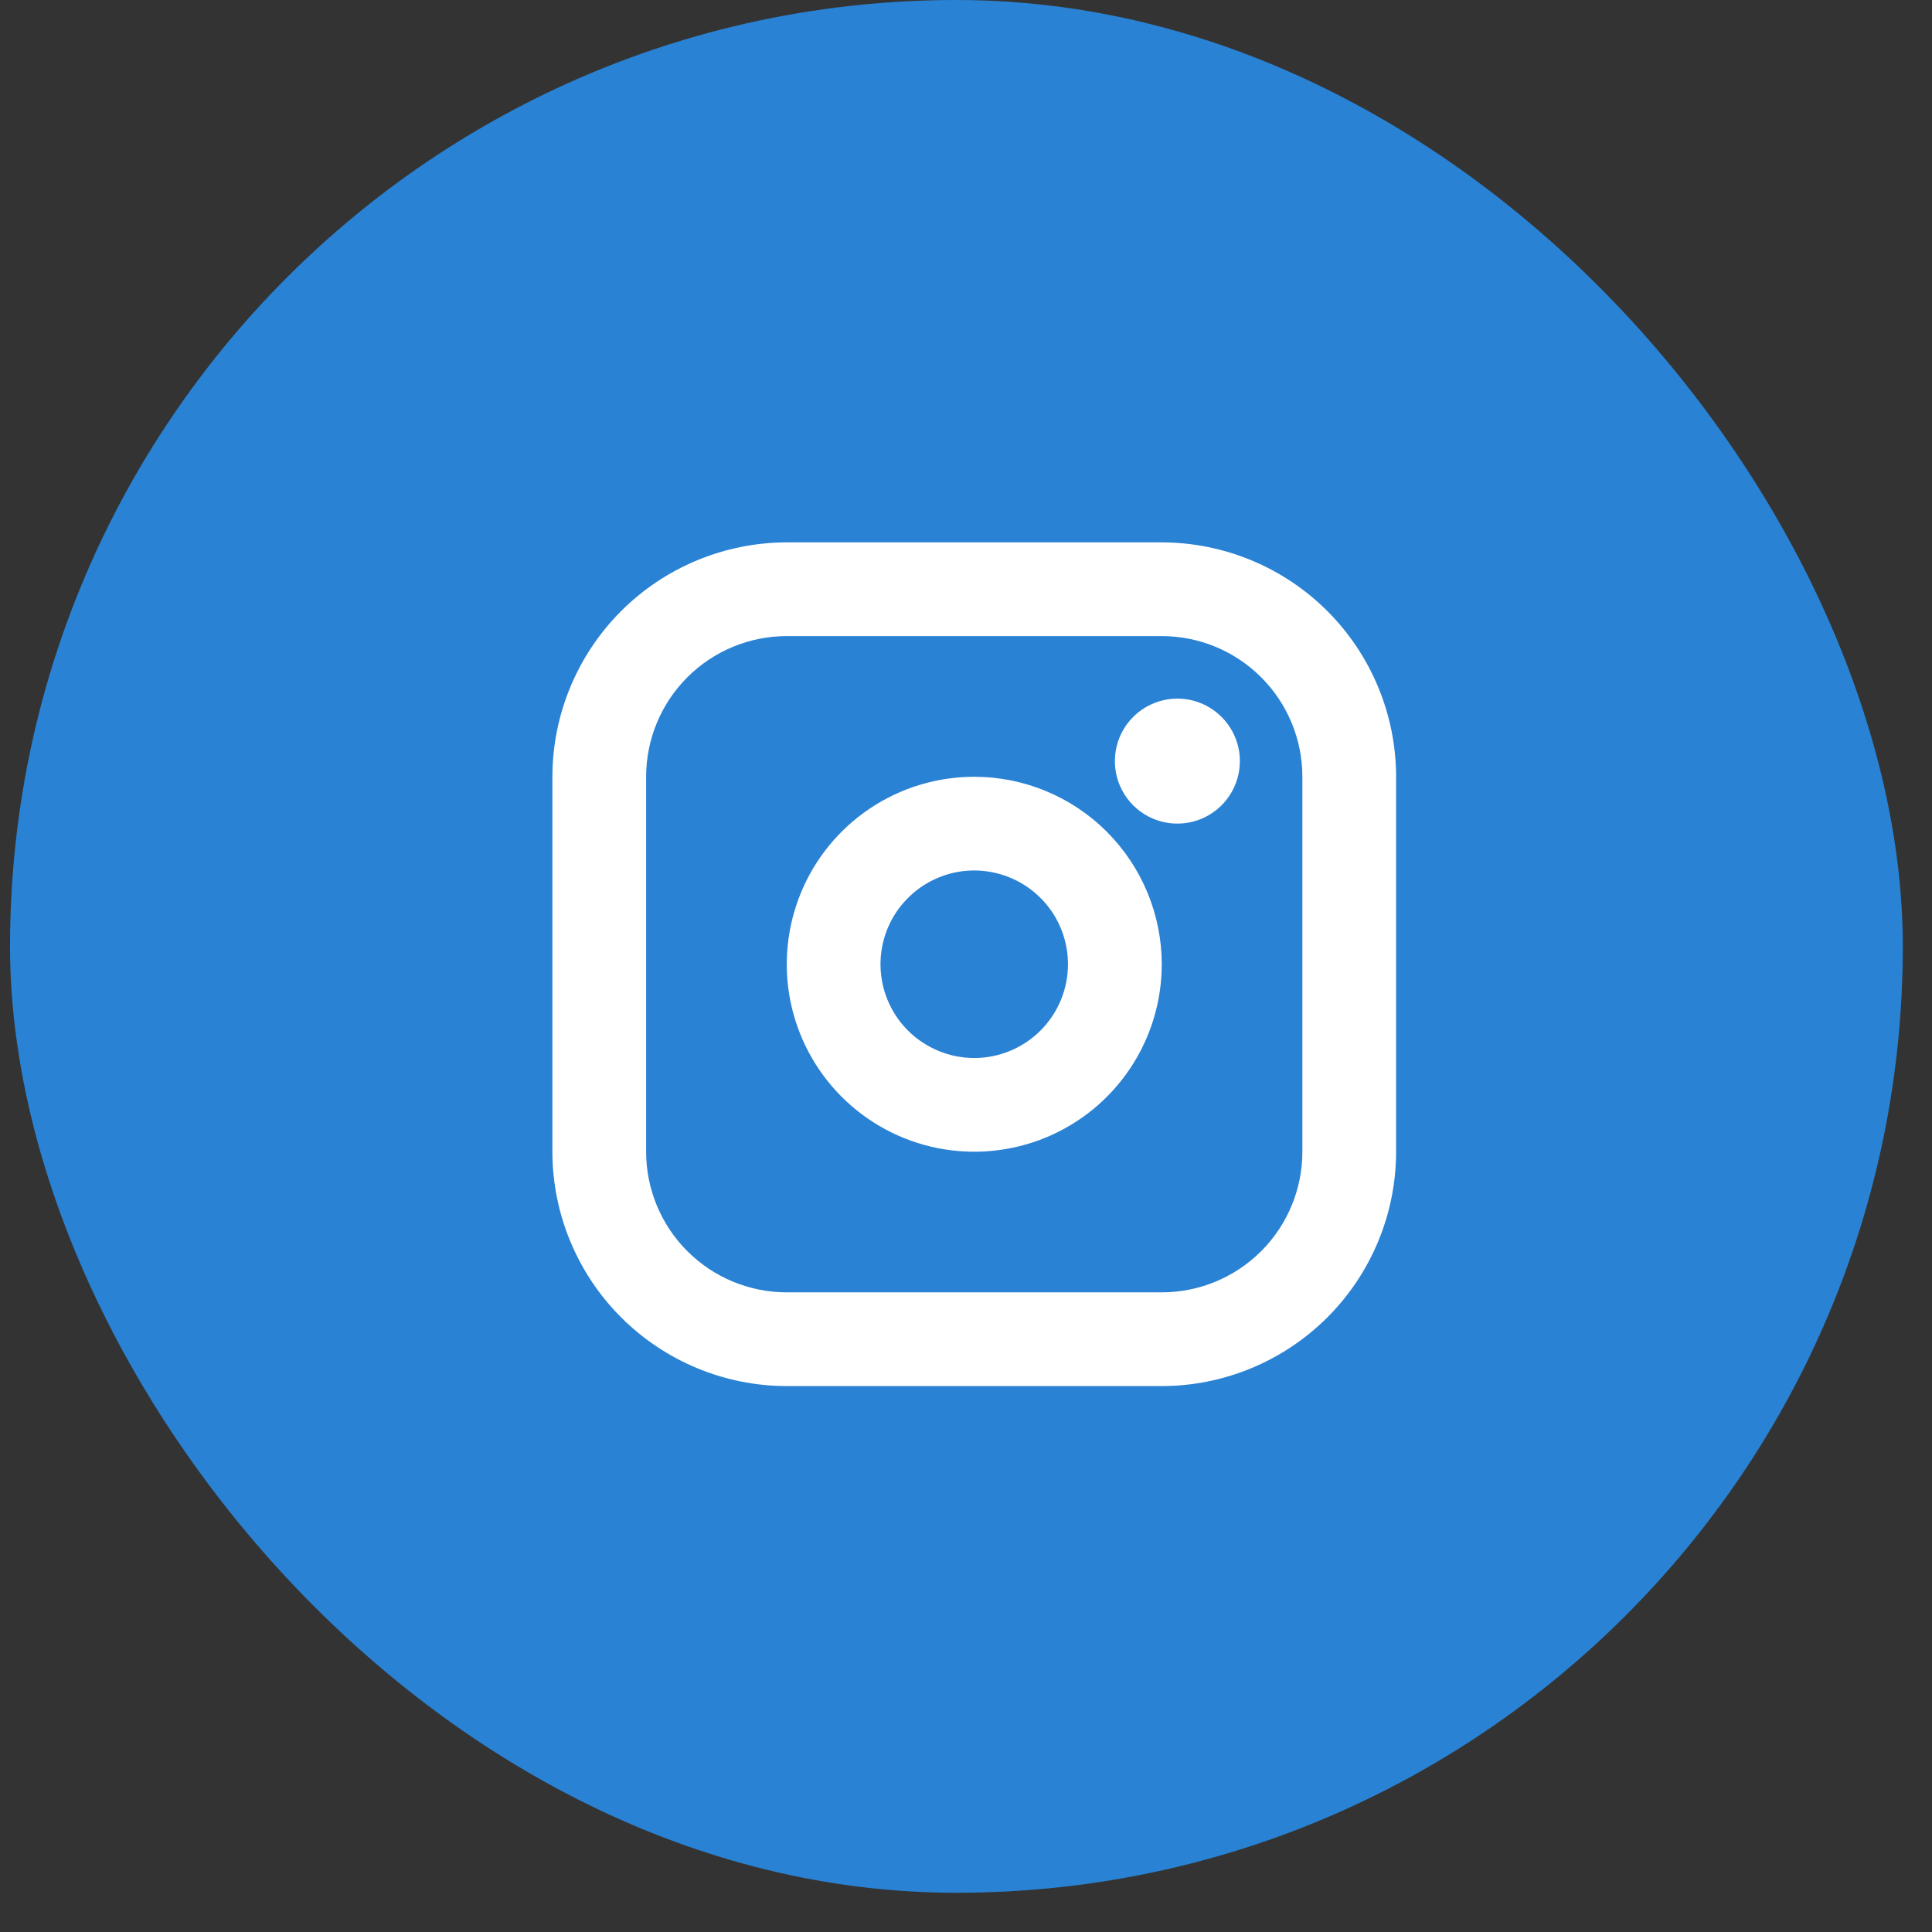 <svg xmlns="http://www.w3.org/2000/svg" width="37" height="37" viewBox="0 0 37 37" fill="none"><rect x="0" y="0" width="37" height="37" fill="#333333" stroke="none"/><rect x="0.192" width="36.249" height="36.249" rx="18.124" fill="#2982D4"></rect><path d="M18.658 14.876C17.948 14.876 17.254 15.086 16.663 15.481C16.073 15.875 15.612 16.436 15.341 17.092C15.069 17.748 14.998 18.47 15.136 19.167C15.275 19.863 15.617 20.503 16.119 21.005C16.621 21.507 17.261 21.849 17.957 21.988C18.654 22.126 19.376 22.055 20.032 21.784C20.688 21.512 21.249 21.052 21.644 20.461C22.038 19.871 22.249 19.176 22.249 18.466C22.248 17.514 21.869 16.602 21.196 15.928C20.523 15.255 19.61 14.877 18.658 14.876ZM18.658 20.262C18.303 20.262 17.956 20.156 17.661 19.959C17.365 19.762 17.135 19.481 16.999 19.153C16.863 18.825 16.828 18.464 16.897 18.116C16.966 17.768 17.137 17.448 17.389 17.197C17.64 16.946 17.959 16.775 18.308 16.705C18.656 16.636 19.017 16.672 19.345 16.808C19.673 16.943 19.953 17.174 20.151 17.469C20.348 17.764 20.453 18.111 20.453 18.466C20.453 18.942 20.264 19.399 19.927 19.736C19.591 20.072 19.134 20.262 18.658 20.262ZM22.249 10.387H15.067C13.877 10.389 12.737 10.862 11.895 11.703C11.054 12.545 10.58 13.686 10.579 14.876V22.057C10.58 23.247 11.054 24.388 11.895 25.229C12.737 26.07 13.877 26.544 15.067 26.545H22.249C23.439 26.544 24.579 26.07 25.421 25.229C26.262 24.388 26.736 23.247 26.737 22.057V14.876C26.736 13.686 26.262 12.545 25.421 11.703C24.579 10.862 23.439 10.389 22.249 10.387ZM24.942 22.057C24.942 22.771 24.658 23.456 24.153 23.961C23.648 24.466 22.963 24.75 22.249 24.75H15.067C14.353 24.75 13.668 24.466 13.163 23.961C12.658 23.456 12.374 22.771 12.374 22.057V14.876C12.374 14.161 12.658 13.476 13.163 12.971C13.668 12.466 14.353 12.182 15.067 12.182H22.249C22.963 12.182 23.648 12.466 24.153 12.971C24.658 13.476 24.942 14.161 24.942 14.876V22.057ZM23.745 14.576C23.745 14.813 23.675 15.044 23.543 15.241C23.412 15.438 23.225 15.591 23.006 15.682C22.787 15.773 22.547 15.796 22.314 15.75C22.082 15.704 21.869 15.59 21.702 15.423C21.534 15.255 21.42 15.042 21.374 14.81C21.328 14.578 21.352 14.337 21.442 14.118C21.533 13.9 21.686 13.713 21.883 13.581C22.08 13.45 22.311 13.379 22.548 13.379C22.865 13.379 23.17 13.505 23.394 13.73C23.619 13.954 23.745 14.259 23.745 14.576Z" fill="white"></path></svg>